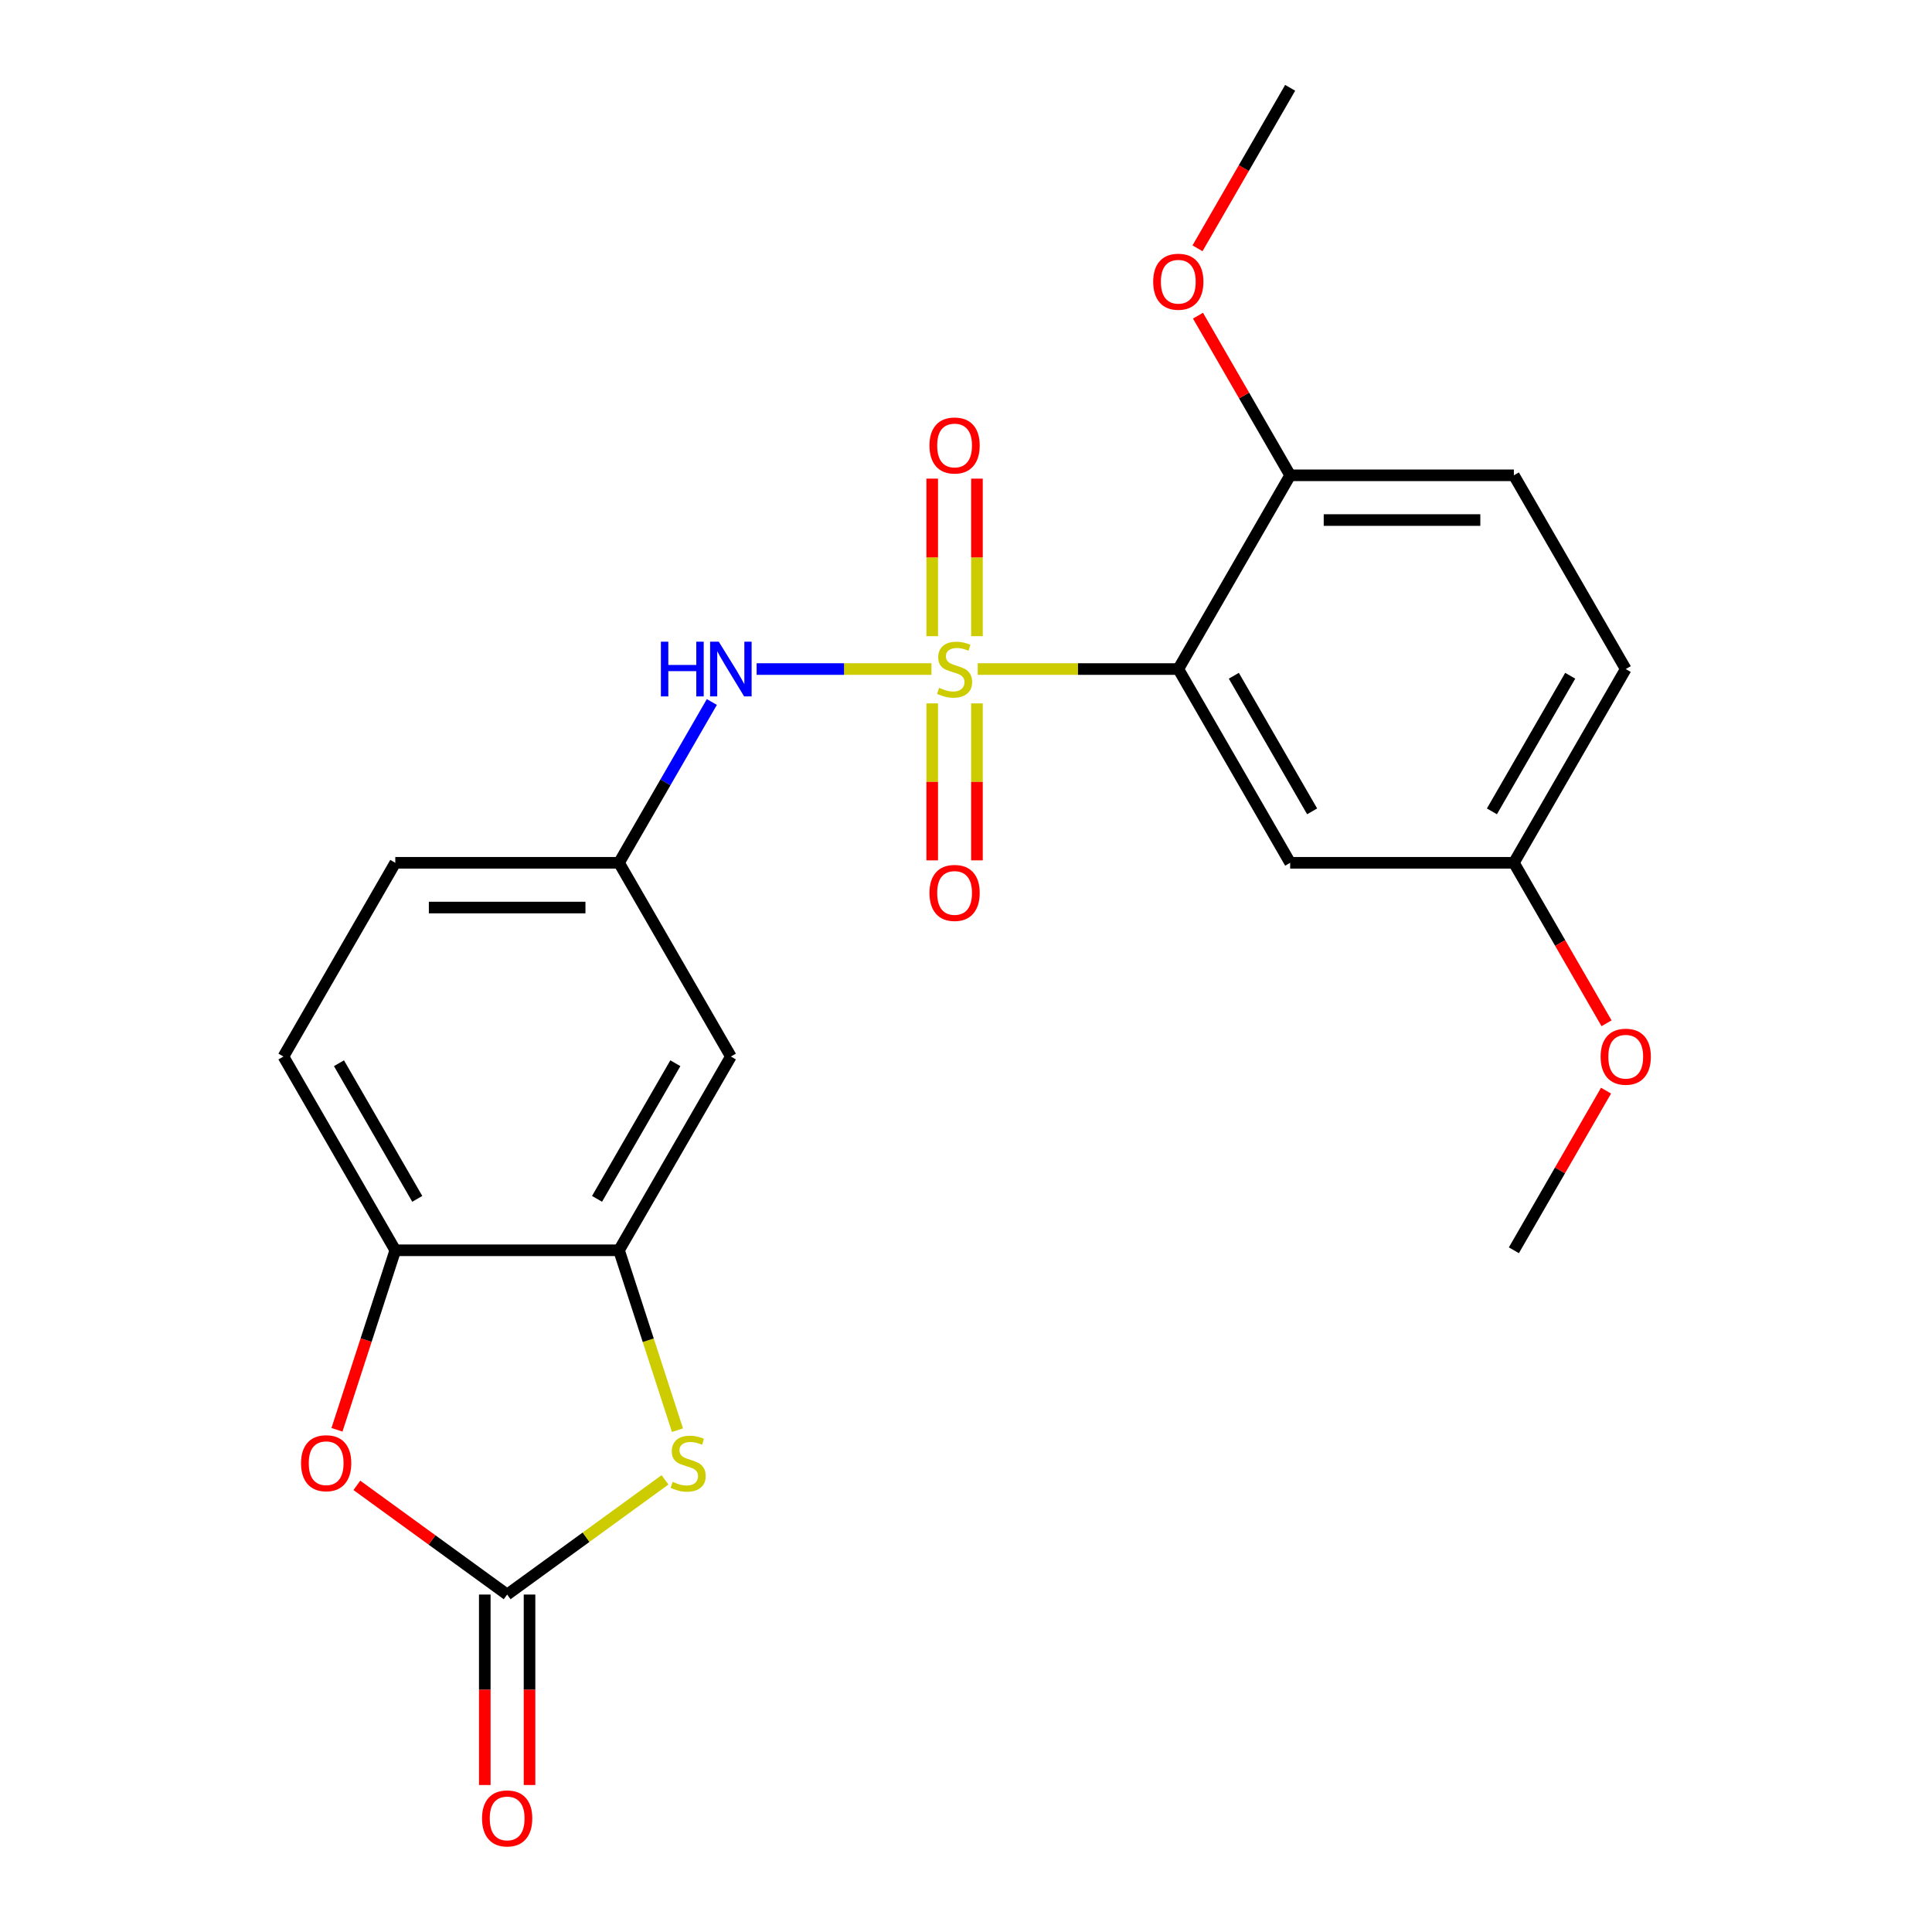 <?xml version='1.0' encoding='iso-8859-1'?>
<svg version='1.1' baseProfile='full'
              xmlns='http://www.w3.org/2000/svg'
                      xmlns:rdkit='http://www.rdkit.org/xml'
                      xmlns:xlink='http://www.w3.org/1999/xlink'
                  xml:space='preserve'
width='1000px' height='1000px' viewBox='0 0 1000 1000'>
<!-- END OF HEADER -->
<rect style='opacity:1.0;fill:#FFFFFF;stroke:none' width='1000' height='1000' x='0' y='0'> </rect>
<path class='bond-0' d='M 506.067,346.299 L 557.977,346.299' style='fill:none;fill-rule:evenodd;stroke:#CCCC00;stroke-width:6px;stroke-linecap:butt;stroke-linejoin:miter;stroke-opacity:1' />
<path class='bond-0' d='M 557.977,346.299 L 609.887,346.299' style='fill:none;fill-rule:evenodd;stroke:#000000;stroke-width:6px;stroke-linecap:butt;stroke-linejoin:miter;stroke-opacity:1' />
<path class='bond-4' d='M 482.117,346.299 L 436.875,346.299' style='fill:none;fill-rule:evenodd;stroke:#CCCC00;stroke-width:6px;stroke-linecap:butt;stroke-linejoin:miter;stroke-opacity:1' />
<path class='bond-4' d='M 436.875,346.299 L 391.632,346.299' style='fill:none;fill-rule:evenodd;stroke:#0000FF;stroke-width:6px;stroke-linecap:butt;stroke-linejoin:miter;stroke-opacity:1' />
<path class='bond-8' d='M 482.513,364.074 L 482.513,404.699' style='fill:none;fill-rule:evenodd;stroke:#CCCC00;stroke-width:6px;stroke-linecap:butt;stroke-linejoin:miter;stroke-opacity:1' />
<path class='bond-8' d='M 482.513,404.699 L 482.513,445.324' style='fill:none;fill-rule:evenodd;stroke:#FF0000;stroke-width:6px;stroke-linecap:butt;stroke-linejoin:miter;stroke-opacity:1' />
<path class='bond-8' d='M 505.672,364.074 L 505.672,404.699' style='fill:none;fill-rule:evenodd;stroke:#CCCC00;stroke-width:6px;stroke-linecap:butt;stroke-linejoin:miter;stroke-opacity:1' />
<path class='bond-8' d='M 505.672,404.699 L 505.672,445.324' style='fill:none;fill-rule:evenodd;stroke:#FF0000;stroke-width:6px;stroke-linecap:butt;stroke-linejoin:miter;stroke-opacity:1' />
<path class='bond-9' d='M 505.672,329.285 L 505.672,288.509' style='fill:none;fill-rule:evenodd;stroke:#CCCC00;stroke-width:6px;stroke-linecap:butt;stroke-linejoin:miter;stroke-opacity:1' />
<path class='bond-9' d='M 505.672,288.509 L 505.672,247.734' style='fill:none;fill-rule:evenodd;stroke:#FF0000;stroke-width:6px;stroke-linecap:butt;stroke-linejoin:miter;stroke-opacity:1' />
<path class='bond-9' d='M 482.513,329.285 L 482.513,288.509' style='fill:none;fill-rule:evenodd;stroke:#CCCC00;stroke-width:6px;stroke-linecap:butt;stroke-linejoin:miter;stroke-opacity:1' />
<path class='bond-9' d='M 482.513,288.509 L 482.513,247.734' style='fill:none;fill-rule:evenodd;stroke:#FF0000;stroke-width:6px;stroke-linecap:butt;stroke-linejoin:miter;stroke-opacity:1' />
<path class='bond-7' d='M 609.887,346.299 L 667.785,446.581' style='fill:none;fill-rule:evenodd;stroke:#000000;stroke-width:6px;stroke-linecap:butt;stroke-linejoin:miter;stroke-opacity:1' />
<path class='bond-7' d='M 638.628,349.762 L 679.157,419.959' style='fill:none;fill-rule:evenodd;stroke:#000000;stroke-width:6px;stroke-linecap:butt;stroke-linejoin:miter;stroke-opacity:1' />
<path class='bond-11' d='M 609.887,346.299 L 667.785,246.018' style='fill:none;fill-rule:evenodd;stroke:#000000;stroke-width:6px;stroke-linecap:butt;stroke-linejoin:miter;stroke-opacity:1' />
<path class='bond-1' d='M 262.502,825.335 L 303.354,795.654' style='fill:none;fill-rule:evenodd;stroke:#000000;stroke-width:6px;stroke-linecap:butt;stroke-linejoin:miter;stroke-opacity:1' />
<path class='bond-1' d='M 303.354,795.654 L 344.207,765.972' style='fill:none;fill-rule:evenodd;stroke:#CCCC00;stroke-width:6px;stroke-linecap:butt;stroke-linejoin:miter;stroke-opacity:1' />
<path class='bond-13' d='M 250.922,825.335 L 250.922,874.625' style='fill:none;fill-rule:evenodd;stroke:#000000;stroke-width:6px;stroke-linecap:butt;stroke-linejoin:miter;stroke-opacity:1' />
<path class='bond-13' d='M 250.922,874.625 L 250.922,923.915' style='fill:none;fill-rule:evenodd;stroke:#FF0000;stroke-width:6px;stroke-linecap:butt;stroke-linejoin:miter;stroke-opacity:1' />
<path class='bond-13' d='M 274.081,825.335 L 274.081,874.625' style='fill:none;fill-rule:evenodd;stroke:#000000;stroke-width:6px;stroke-linecap:butt;stroke-linejoin:miter;stroke-opacity:1' />
<path class='bond-13' d='M 274.081,874.625 L 274.081,923.915' style='fill:none;fill-rule:evenodd;stroke:#FF0000;stroke-width:6px;stroke-linecap:butt;stroke-linejoin:miter;stroke-opacity:1' />
<path class='bond-25' d='M 262.502,825.335 L 223.609,797.078' style='fill:none;fill-rule:evenodd;stroke:#000000;stroke-width:6px;stroke-linecap:butt;stroke-linejoin:miter;stroke-opacity:1' />
<path class='bond-25' d='M 223.609,797.078 L 184.716,768.82' style='fill:none;fill-rule:evenodd;stroke:#FF0000;stroke-width:6px;stroke-linecap:butt;stroke-linejoin:miter;stroke-opacity:1' />
<path class='bond-2' d='M 350.654,740.257 L 335.526,693.701' style='fill:none;fill-rule:evenodd;stroke:#CCCC00;stroke-width:6px;stroke-linecap:butt;stroke-linejoin:miter;stroke-opacity:1' />
<path class='bond-2' d='M 335.526,693.701 L 320.399,647.144' style='fill:none;fill-rule:evenodd;stroke:#000000;stroke-width:6px;stroke-linecap:butt;stroke-linejoin:miter;stroke-opacity:1' />
<path class='bond-3' d='M 174.415,740.057 L 189.509,693.601' style='fill:none;fill-rule:evenodd;stroke:#FF0000;stroke-width:6px;stroke-linecap:butt;stroke-linejoin:miter;stroke-opacity:1' />
<path class='bond-3' d='M 189.509,693.601 L 204.604,647.144' style='fill:none;fill-rule:evenodd;stroke:#000000;stroke-width:6px;stroke-linecap:butt;stroke-linejoin:miter;stroke-opacity:1' />
<path class='bond-12' d='M 368.45,363.354 L 344.425,404.968' style='fill:none;fill-rule:evenodd;stroke:#0000FF;stroke-width:6px;stroke-linecap:butt;stroke-linejoin:miter;stroke-opacity:1' />
<path class='bond-12' d='M 344.425,404.968 L 320.399,446.581' style='fill:none;fill-rule:evenodd;stroke:#000000;stroke-width:6px;stroke-linecap:butt;stroke-linejoin:miter;stroke-opacity:1' />
<path class='bond-5' d='M 320.399,647.144 L 378.297,546.863' style='fill:none;fill-rule:evenodd;stroke:#000000;stroke-width:6px;stroke-linecap:butt;stroke-linejoin:miter;stroke-opacity:1' />
<path class='bond-5' d='M 309.028,620.523 L 349.556,550.325' style='fill:none;fill-rule:evenodd;stroke:#000000;stroke-width:6px;stroke-linecap:butt;stroke-linejoin:miter;stroke-opacity:1' />
<path class='bond-24' d='M 320.399,647.144 L 204.604,647.144' style='fill:none;fill-rule:evenodd;stroke:#000000;stroke-width:6px;stroke-linecap:butt;stroke-linejoin:miter;stroke-opacity:1' />
<path class='bond-6' d='M 204.604,647.144 L 146.706,546.863' style='fill:none;fill-rule:evenodd;stroke:#000000;stroke-width:6px;stroke-linecap:butt;stroke-linejoin:miter;stroke-opacity:1' />
<path class='bond-6' d='M 215.976,620.523 L 175.447,550.325' style='fill:none;fill-rule:evenodd;stroke:#000000;stroke-width:6px;stroke-linecap:butt;stroke-linejoin:miter;stroke-opacity:1' />
<path class='bond-16' d='M 667.785,446.581 L 783.58,446.581' style='fill:none;fill-rule:evenodd;stroke:#000000;stroke-width:6px;stroke-linecap:butt;stroke-linejoin:miter;stroke-opacity:1' />
<path class='bond-10' d='M 378.297,546.863 L 320.399,446.581' style='fill:none;fill-rule:evenodd;stroke:#000000;stroke-width:6px;stroke-linecap:butt;stroke-linejoin:miter;stroke-opacity:1' />
<path class='bond-15' d='M 667.785,246.018 L 783.58,246.018' style='fill:none;fill-rule:evenodd;stroke:#000000;stroke-width:6px;stroke-linecap:butt;stroke-linejoin:miter;stroke-opacity:1' />
<path class='bond-15' d='M 685.154,269.177 L 766.211,269.177' style='fill:none;fill-rule:evenodd;stroke:#000000;stroke-width:6px;stroke-linecap:butt;stroke-linejoin:miter;stroke-opacity:1' />
<path class='bond-19' d='M 667.785,246.018 L 643.933,204.704' style='fill:none;fill-rule:evenodd;stroke:#000000;stroke-width:6px;stroke-linecap:butt;stroke-linejoin:miter;stroke-opacity:1' />
<path class='bond-19' d='M 643.933,204.704 L 620.08,163.391' style='fill:none;fill-rule:evenodd;stroke:#FF0000;stroke-width:6px;stroke-linecap:butt;stroke-linejoin:miter;stroke-opacity:1' />
<path class='bond-17' d='M 320.399,446.581 L 204.604,446.581' style='fill:none;fill-rule:evenodd;stroke:#000000;stroke-width:6px;stroke-linecap:butt;stroke-linejoin:miter;stroke-opacity:1' />
<path class='bond-17' d='M 303.03,469.74 L 221.973,469.74' style='fill:none;fill-rule:evenodd;stroke:#000000;stroke-width:6px;stroke-linecap:butt;stroke-linejoin:miter;stroke-opacity:1' />
<path class='bond-14' d='M 146.706,546.863 L 204.604,446.581' style='fill:none;fill-rule:evenodd;stroke:#000000;stroke-width:6px;stroke-linecap:butt;stroke-linejoin:miter;stroke-opacity:1' />
<path class='bond-18' d='M 783.58,246.018 L 841.478,346.299' style='fill:none;fill-rule:evenodd;stroke:#000000;stroke-width:6px;stroke-linecap:butt;stroke-linejoin:miter;stroke-opacity:1' />
<path class='bond-20' d='M 783.58,446.581 L 807.56,488.114' style='fill:none;fill-rule:evenodd;stroke:#000000;stroke-width:6px;stroke-linecap:butt;stroke-linejoin:miter;stroke-opacity:1' />
<path class='bond-20' d='M 807.56,488.114 L 831.539,529.648' style='fill:none;fill-rule:evenodd;stroke:#FF0000;stroke-width:6px;stroke-linecap:butt;stroke-linejoin:miter;stroke-opacity:1' />
<path class='bond-23' d='M 783.58,446.581 L 841.478,346.299' style='fill:none;fill-rule:evenodd;stroke:#000000;stroke-width:6px;stroke-linecap:butt;stroke-linejoin:miter;stroke-opacity:1' />
<path class='bond-23' d='M 772.209,419.959 L 812.737,349.762' style='fill:none;fill-rule:evenodd;stroke:#000000;stroke-width:6px;stroke-linecap:butt;stroke-linejoin:miter;stroke-opacity:1' />
<path class='bond-21' d='M 619.826,128.521 L 643.806,86.988' style='fill:none;fill-rule:evenodd;stroke:#FF0000;stroke-width:6px;stroke-linecap:butt;stroke-linejoin:miter;stroke-opacity:1' />
<path class='bond-21' d='M 643.806,86.988 L 667.785,45.455' style='fill:none;fill-rule:evenodd;stroke:#000000;stroke-width:6px;stroke-linecap:butt;stroke-linejoin:miter;stroke-opacity:1' />
<path class='bond-22' d='M 831.285,564.518 L 807.433,605.831' style='fill:none;fill-rule:evenodd;stroke:#FF0000;stroke-width:6px;stroke-linecap:butt;stroke-linejoin:miter;stroke-opacity:1' />
<path class='bond-22' d='M 807.433,605.831 L 783.58,647.144' style='fill:none;fill-rule:evenodd;stroke:#000000;stroke-width:6px;stroke-linecap:butt;stroke-linejoin:miter;stroke-opacity:1' />
<path  class='atom-0' d='M 486.092 356.019
Q 486.412 356.139, 487.732 356.699
Q 489.052 357.259, 490.492 357.619
Q 491.972 357.939, 493.412 357.939
Q 496.092 357.939, 497.652 356.659
Q 499.212 355.339, 499.212 353.059
Q 499.212 351.499, 498.412 350.539
Q 497.652 349.579, 496.452 349.059
Q 495.252 348.539, 493.252 347.939
Q 490.732 347.179, 489.212 346.459
Q 487.732 345.739, 486.652 344.219
Q 485.612 342.699, 485.612 340.139
Q 485.612 336.579, 488.012 334.379
Q 490.452 332.179, 495.252 332.179
Q 498.532 332.179, 502.252 333.739
L 501.332 336.819
Q 497.932 335.419, 495.372 335.419
Q 492.612 335.419, 491.092 336.579
Q 489.572 337.699, 489.612 339.659
Q 489.612 341.179, 490.372 342.099
Q 491.172 343.019, 492.292 343.539
Q 493.452 344.059, 495.372 344.659
Q 497.932 345.459, 499.452 346.259
Q 500.972 347.059, 502.052 348.699
Q 503.172 350.299, 503.172 353.059
Q 503.172 356.979, 500.532 359.099
Q 497.932 361.179, 493.572 361.179
Q 491.052 361.179, 489.132 360.619
Q 487.252 360.099, 485.012 359.179
L 486.092 356.019
' fill='#CCCC00'/>
<path  class='atom-3' d='M 348.182 766.992
Q 348.502 767.112, 349.822 767.672
Q 351.142 768.232, 352.582 768.592
Q 354.062 768.912, 355.502 768.912
Q 358.182 768.912, 359.742 767.632
Q 361.302 766.312, 361.302 764.032
Q 361.302 762.472, 360.502 761.512
Q 359.742 760.552, 358.542 760.032
Q 357.342 759.512, 355.342 758.912
Q 352.822 758.152, 351.302 757.432
Q 349.822 756.712, 348.742 755.192
Q 347.702 753.672, 347.702 751.112
Q 347.702 747.552, 350.102 745.352
Q 352.542 743.152, 357.342 743.152
Q 360.622 743.152, 364.342 744.712
L 363.422 747.792
Q 360.022 746.392, 357.462 746.392
Q 354.702 746.392, 353.182 747.552
Q 351.662 748.672, 351.702 750.632
Q 351.702 752.152, 352.462 753.072
Q 353.262 753.992, 354.382 754.512
Q 355.542 755.032, 357.462 755.632
Q 360.022 756.432, 361.542 757.232
Q 363.062 758.032, 364.142 759.672
Q 365.262 761.272, 365.262 764.032
Q 365.262 767.952, 362.622 770.072
Q 360.022 772.152, 355.662 772.152
Q 353.142 772.152, 351.222 771.592
Q 349.342 771.072, 347.102 770.152
L 348.182 766.992
' fill='#CCCC00'/>
<path  class='atom-4' d='M 155.821 757.352
Q 155.821 750.552, 159.181 746.752
Q 162.541 742.952, 168.821 742.952
Q 175.101 742.952, 178.461 746.752
Q 181.821 750.552, 181.821 757.352
Q 181.821 764.232, 178.421 768.152
Q 175.021 772.032, 168.821 772.032
Q 162.581 772.032, 159.181 768.152
Q 155.821 764.272, 155.821 757.352
M 168.821 768.832
Q 173.141 768.832, 175.461 765.952
Q 177.821 763.032, 177.821 757.352
Q 177.821 751.792, 175.461 748.992
Q 173.141 746.152, 168.821 746.152
Q 164.501 746.152, 162.141 748.952
Q 159.821 751.752, 159.821 757.352
Q 159.821 763.072, 162.141 765.952
Q 164.501 768.832, 168.821 768.832
' fill='#FF0000'/>
<path  class='atom-5' d='M 342.077 332.139
L 345.917 332.139
L 345.917 344.179
L 360.397 344.179
L 360.397 332.139
L 364.237 332.139
L 364.237 360.459
L 360.397 360.459
L 360.397 347.379
L 345.917 347.379
L 345.917 360.459
L 342.077 360.459
L 342.077 332.139
' fill='#0000FF'/>
<path  class='atom-5' d='M 372.037 332.139
L 381.317 347.139
Q 382.237 348.619, 383.717 351.299
Q 385.197 353.979, 385.277 354.139
L 385.277 332.139
L 389.037 332.139
L 389.037 360.459
L 385.157 360.459
L 375.197 344.059
Q 374.037 342.139, 372.797 339.939
Q 371.597 337.739, 371.237 337.059
L 371.237 360.459
L 367.557 360.459
L 367.557 332.139
L 372.037 332.139
' fill='#0000FF'/>
<path  class='atom-9' d='M 481.092 462.175
Q 481.092 455.375, 484.452 451.575
Q 487.812 447.775, 494.092 447.775
Q 500.372 447.775, 503.732 451.575
Q 507.092 455.375, 507.092 462.175
Q 507.092 469.055, 503.692 472.975
Q 500.292 476.855, 494.092 476.855
Q 487.852 476.855, 484.452 472.975
Q 481.092 469.095, 481.092 462.175
M 494.092 473.655
Q 498.412 473.655, 500.732 470.775
Q 503.092 467.855, 503.092 462.175
Q 503.092 456.615, 500.732 453.815
Q 498.412 450.975, 494.092 450.975
Q 489.772 450.975, 487.412 453.775
Q 485.092 456.575, 485.092 462.175
Q 485.092 467.895, 487.412 470.775
Q 489.772 473.655, 494.092 473.655
' fill='#FF0000'/>
<path  class='atom-10' d='M 481.092 230.584
Q 481.092 223.784, 484.452 219.984
Q 487.812 216.184, 494.092 216.184
Q 500.372 216.184, 503.732 219.984
Q 507.092 223.784, 507.092 230.584
Q 507.092 237.464, 503.692 241.384
Q 500.292 245.264, 494.092 245.264
Q 487.852 245.264, 484.452 241.384
Q 481.092 237.504, 481.092 230.584
M 494.092 242.064
Q 498.412 242.064, 500.732 239.184
Q 503.092 236.264, 503.092 230.584
Q 503.092 225.024, 500.732 222.224
Q 498.412 219.384, 494.092 219.384
Q 489.772 219.384, 487.412 222.184
Q 485.092 224.984, 485.092 230.584
Q 485.092 236.304, 487.412 239.184
Q 489.772 242.064, 494.092 242.064
' fill='#FF0000'/>
<path  class='atom-14' d='M 249.502 941.21
Q 249.502 934.41, 252.862 930.61
Q 256.222 926.81, 262.502 926.81
Q 268.782 926.81, 272.142 930.61
Q 275.502 934.41, 275.502 941.21
Q 275.502 948.09, 272.102 952.01
Q 268.702 955.89, 262.502 955.89
Q 256.262 955.89, 252.862 952.01
Q 249.502 948.13, 249.502 941.21
M 262.502 952.69
Q 266.822 952.69, 269.142 949.81
Q 271.502 946.89, 271.502 941.21
Q 271.502 935.65, 269.142 932.85
Q 266.822 930.01, 262.502 930.01
Q 258.182 930.01, 255.822 932.81
Q 253.502 935.61, 253.502 941.21
Q 253.502 946.93, 255.822 949.81
Q 258.182 952.69, 262.502 952.69
' fill='#FF0000'/>
<path  class='atom-20' d='M 596.887 145.816
Q 596.887 139.016, 600.247 135.216
Q 603.607 131.416, 609.887 131.416
Q 616.167 131.416, 619.527 135.216
Q 622.887 139.016, 622.887 145.816
Q 622.887 152.696, 619.487 156.616
Q 616.087 160.496, 609.887 160.496
Q 603.647 160.496, 600.247 156.616
Q 596.887 152.736, 596.887 145.816
M 609.887 157.296
Q 614.207 157.296, 616.527 154.416
Q 618.887 151.496, 618.887 145.816
Q 618.887 140.256, 616.527 137.456
Q 614.207 134.616, 609.887 134.616
Q 605.567 134.616, 603.207 137.416
Q 600.887 140.216, 600.887 145.816
Q 600.887 151.536, 603.207 154.416
Q 605.567 157.296, 609.887 157.296
' fill='#FF0000'/>
<path  class='atom-21' d='M 828.478 546.943
Q 828.478 540.143, 831.838 536.343
Q 835.198 532.543, 841.478 532.543
Q 847.758 532.543, 851.118 536.343
Q 854.478 540.143, 854.478 546.943
Q 854.478 553.823, 851.078 557.743
Q 847.678 561.623, 841.478 561.623
Q 835.238 561.623, 831.838 557.743
Q 828.478 553.863, 828.478 546.943
M 841.478 558.423
Q 845.798 558.423, 848.118 555.543
Q 850.478 552.623, 850.478 546.943
Q 850.478 541.383, 848.118 538.583
Q 845.798 535.743, 841.478 535.743
Q 837.158 535.743, 834.798 538.543
Q 832.478 541.343, 832.478 546.943
Q 832.478 552.663, 834.798 555.543
Q 837.158 558.423, 841.478 558.423
' fill='#FF0000'/>
</svg>
